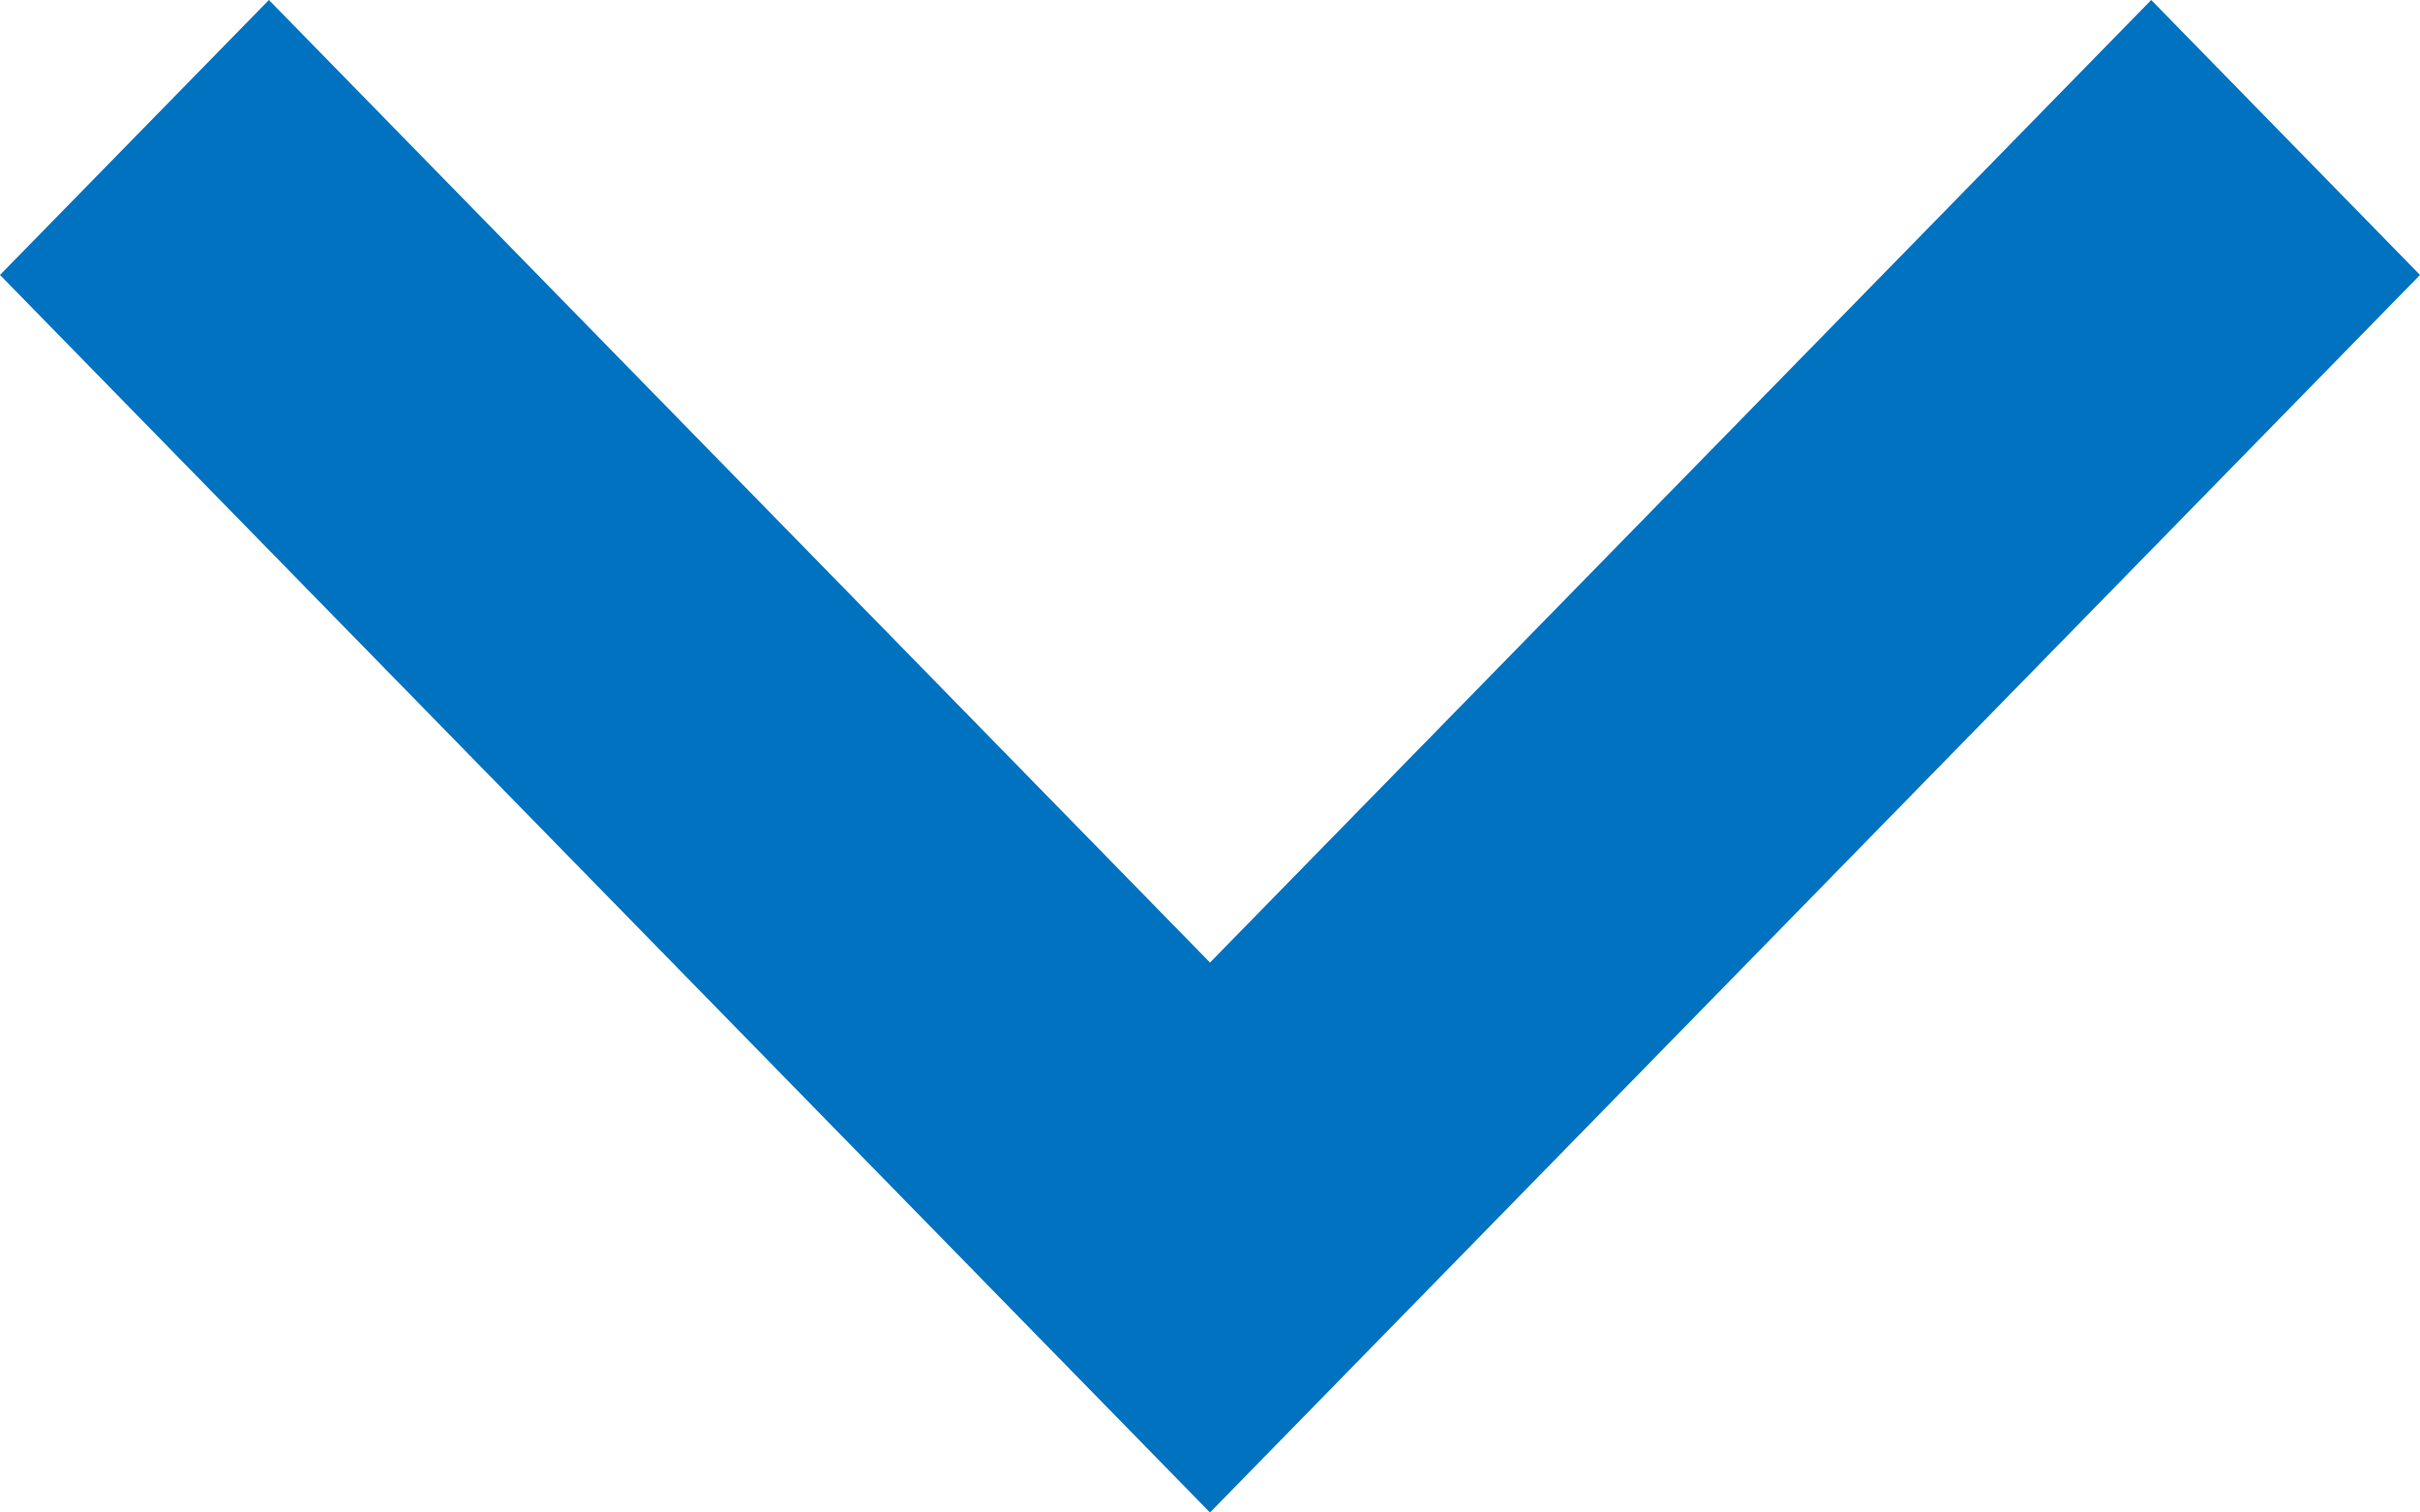 <svg width="16" height="10" viewBox="0 0 16 10" fill="none" xmlns="http://www.w3.org/2000/svg">
<path fill-rule="evenodd" clip-rule="evenodd" d="M16 1.818L14.223 6.21685e-07L8 6.364L1.778 7.76969e-08L-7.9465e-08 1.818L8 10L16 1.818Z" fill="#0072BF"/>
</svg>

